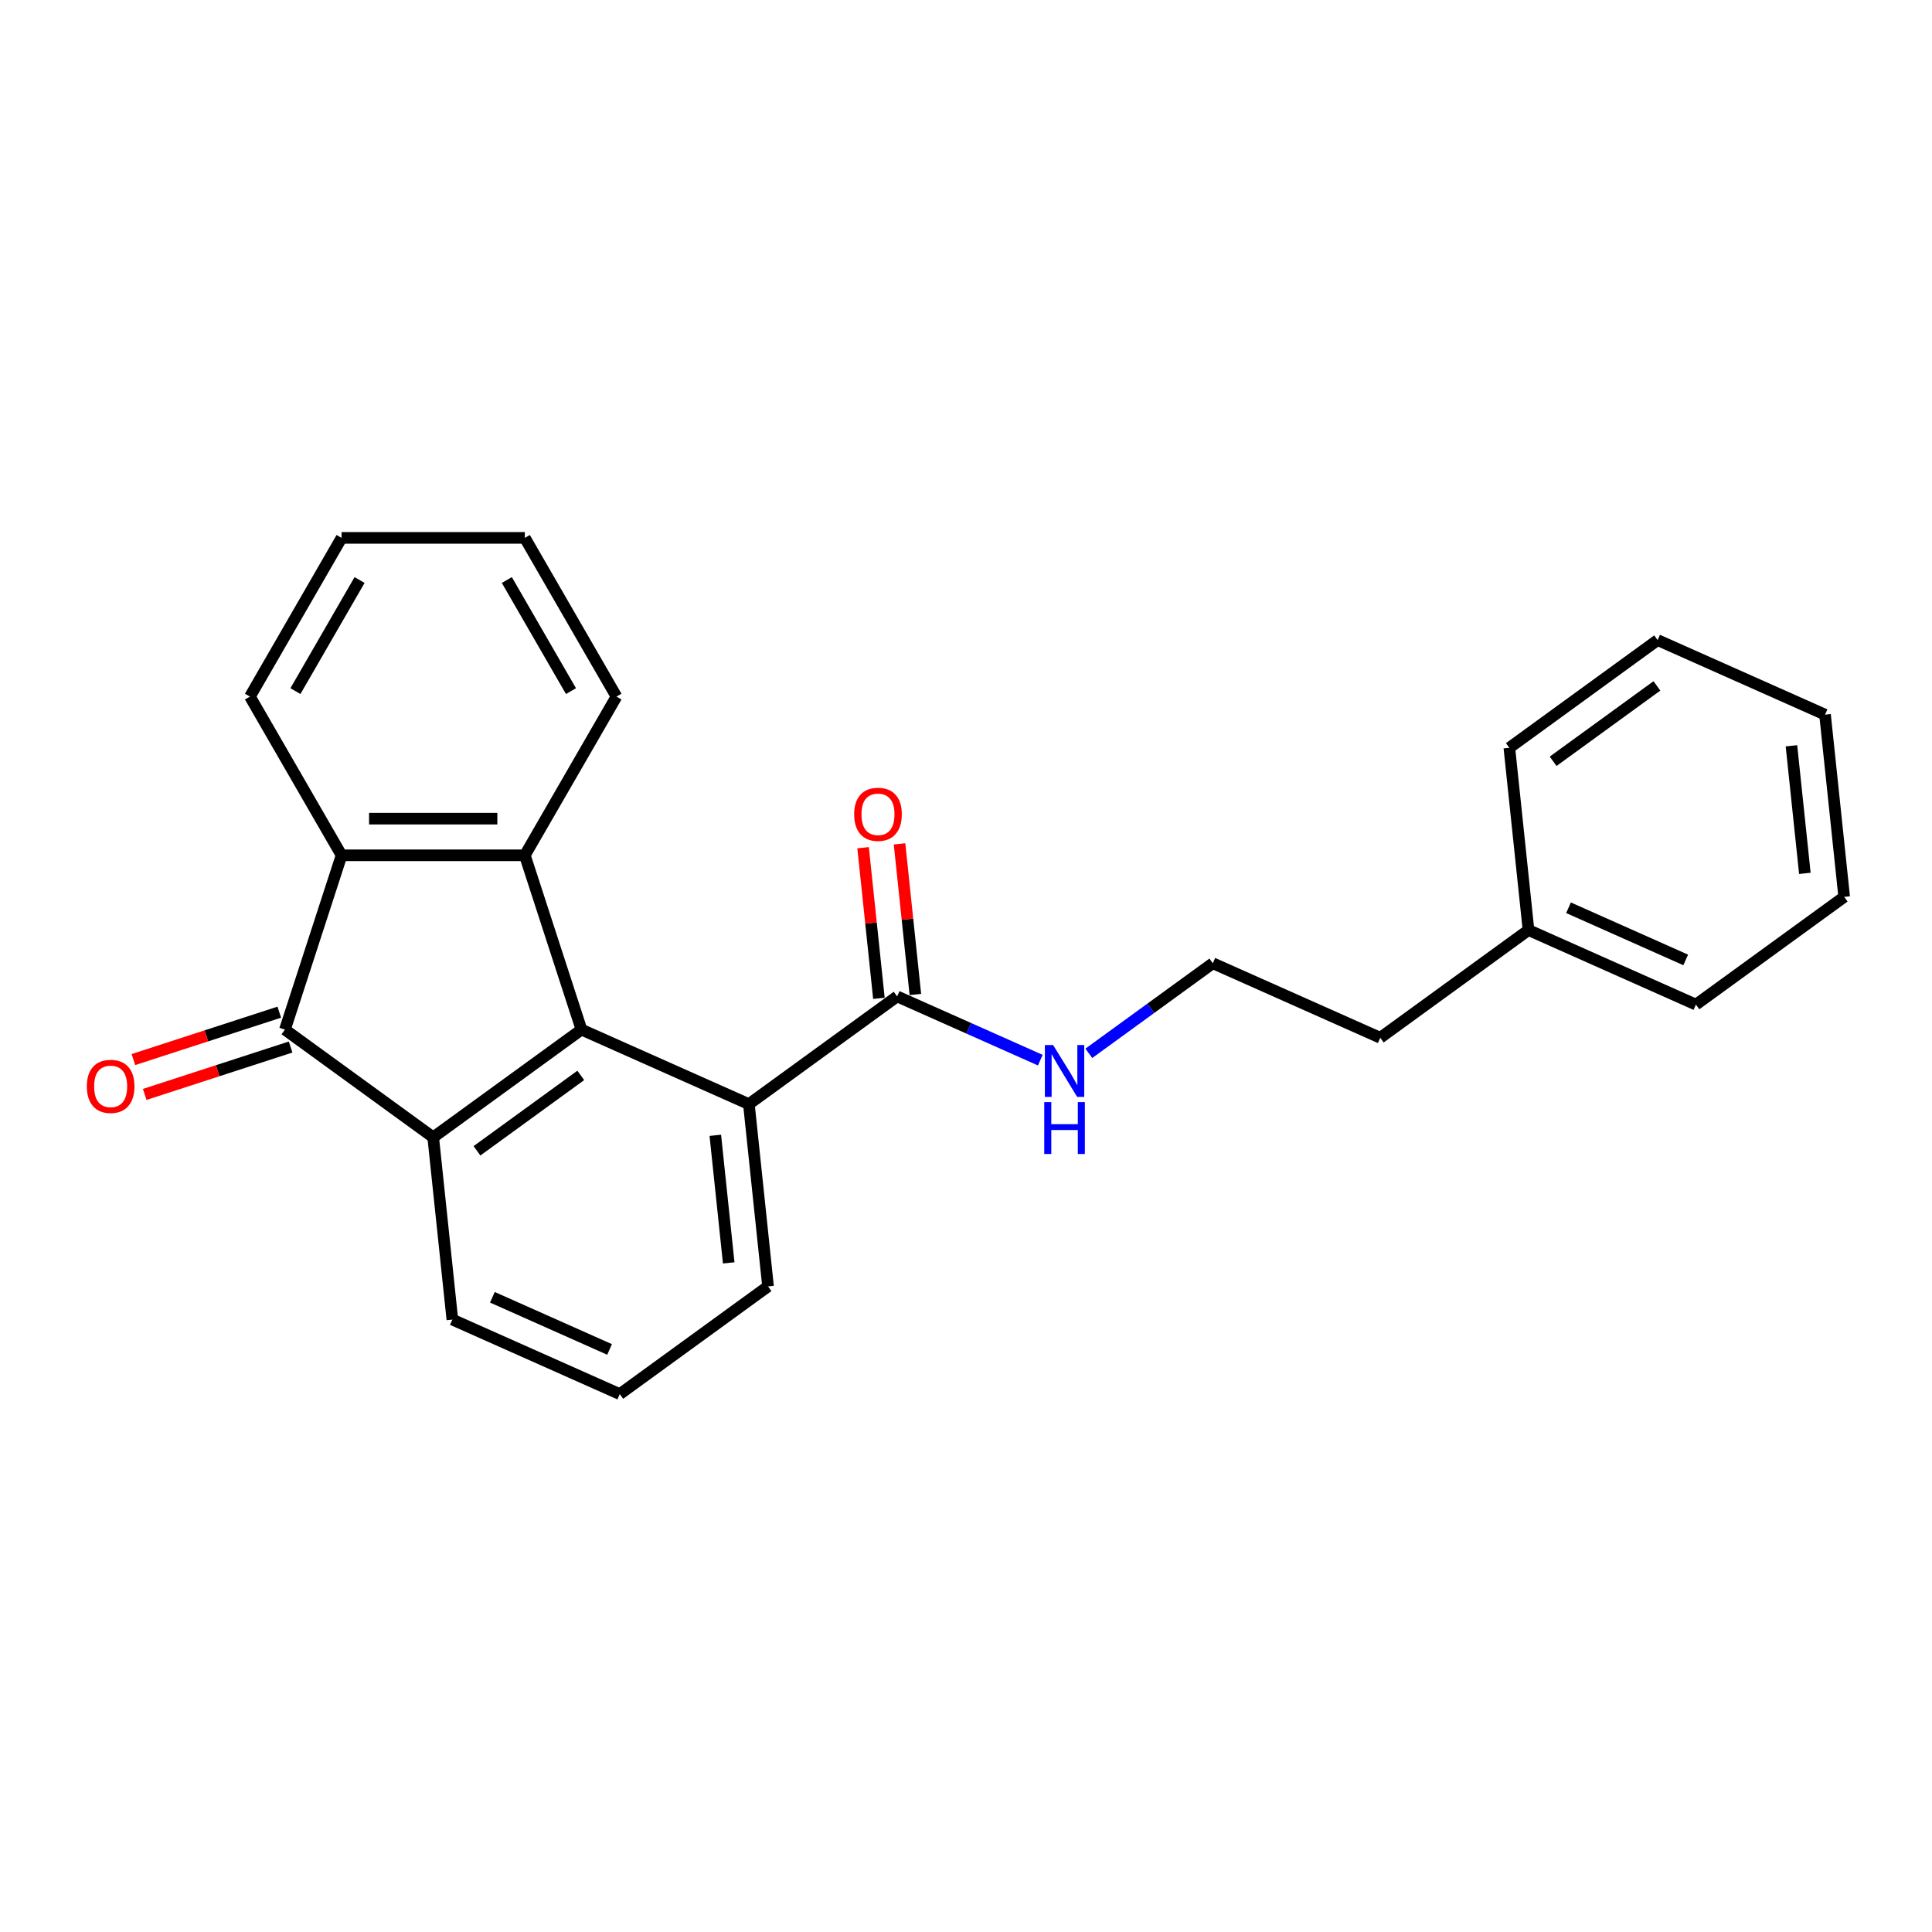 <?xml version='1.0' encoding='iso-8859-1'?>
<svg version='1.1' baseProfile='full'
              xmlns='http://www.w3.org/2000/svg'
                      xmlns:rdkit='http://www.rdkit.org/xml'
                      xmlns:xlink='http://www.w3.org/1999/xlink'
                  xml:space='preserve'
width='1000px' height='1000px' viewBox='0 0 1000 1000'>
<!-- END OF HEADER -->
<rect style='opacity:1.0;fill:#FFFFFF;stroke:none' width='1000' height='1000' x='0' y='0'> </rect>
<path class='bond-0' d='M 300.964,532.918 L 224.224,588.673' style='fill:none;fill-rule:evenodd;stroke:#000000;stroke-width:6px;stroke-linecap:butt;stroke-linejoin:miter;stroke-opacity:1' />
<path class='bond-0' d='M 300.604,556.629 L 246.886,595.658' style='fill:none;fill-rule:evenodd;stroke:#000000;stroke-width:6px;stroke-linecap:butt;stroke-linejoin:miter;stroke-opacity:1' />
<path class='bond-2' d='M 300.964,532.918 L 271.652,442.705' style='fill:none;fill-rule:evenodd;stroke:#000000;stroke-width:6px;stroke-linecap:butt;stroke-linejoin:miter;stroke-opacity:1' />
<path class='bond-4' d='M 300.964,532.918 L 387.619,571.499' style='fill:none;fill-rule:evenodd;stroke:#000000;stroke-width:6px;stroke-linecap:butt;stroke-linejoin:miter;stroke-opacity:1' />
<path class='bond-1' d='M 224.224,588.673 L 147.484,532.918' style='fill:none;fill-rule:evenodd;stroke:#000000;stroke-width:6px;stroke-linecap:butt;stroke-linejoin:miter;stroke-opacity:1' />
<path class='bond-9' d='M 224.224,588.673 L 234.139,683.009' style='fill:none;fill-rule:evenodd;stroke:#000000;stroke-width:6px;stroke-linecap:butt;stroke-linejoin:miter;stroke-opacity:1' />
<path class='bond-6' d='M 144.553,523.897 L 106.798,536.164' style='fill:none;fill-rule:evenodd;stroke:#000000;stroke-width:6px;stroke-linecap:butt;stroke-linejoin:miter;stroke-opacity:1' />
<path class='bond-6' d='M 106.798,536.164 L 69.042,548.432' style='fill:none;fill-rule:evenodd;stroke:#FF0000;stroke-width:6px;stroke-linecap:butt;stroke-linejoin:miter;stroke-opacity:1' />
<path class='bond-6' d='M 150.415,541.939 L 112.66,554.207' style='fill:none;fill-rule:evenodd;stroke:#000000;stroke-width:6px;stroke-linecap:butt;stroke-linejoin:miter;stroke-opacity:1' />
<path class='bond-6' d='M 112.66,554.207 L 74.905,566.474' style='fill:none;fill-rule:evenodd;stroke:#FF0000;stroke-width:6px;stroke-linecap:butt;stroke-linejoin:miter;stroke-opacity:1' />
<path class='bond-24' d='M 147.484,532.918 L 176.796,442.705' style='fill:none;fill-rule:evenodd;stroke:#000000;stroke-width:6px;stroke-linecap:butt;stroke-linejoin:miter;stroke-opacity:1' />
<path class='bond-3' d='M 271.652,442.705 L 176.796,442.705' style='fill:none;fill-rule:evenodd;stroke:#000000;stroke-width:6px;stroke-linecap:butt;stroke-linejoin:miter;stroke-opacity:1' />
<path class='bond-3' d='M 257.424,423.733 L 191.025,423.733' style='fill:none;fill-rule:evenodd;stroke:#000000;stroke-width:6px;stroke-linecap:butt;stroke-linejoin:miter;stroke-opacity:1' />
<path class='bond-10' d='M 271.652,442.705 L 319.08,360.557' style='fill:none;fill-rule:evenodd;stroke:#000000;stroke-width:6px;stroke-linecap:butt;stroke-linejoin:miter;stroke-opacity:1' />
<path class='bond-11' d='M 176.796,442.705 L 129.368,360.557' style='fill:none;fill-rule:evenodd;stroke:#000000;stroke-width:6px;stroke-linecap:butt;stroke-linejoin:miter;stroke-opacity:1' />
<path class='bond-5' d='M 387.619,571.499 L 464.36,515.744' style='fill:none;fill-rule:evenodd;stroke:#000000;stroke-width:6px;stroke-linecap:butt;stroke-linejoin:miter;stroke-opacity:1' />
<path class='bond-12' d='M 387.619,571.499 L 397.535,665.836' style='fill:none;fill-rule:evenodd;stroke:#000000;stroke-width:6px;stroke-linecap:butt;stroke-linejoin:miter;stroke-opacity:1' />
<path class='bond-12' d='M 370.24,587.633 L 377.18,653.668' style='fill:none;fill-rule:evenodd;stroke:#000000;stroke-width:6px;stroke-linecap:butt;stroke-linejoin:miter;stroke-opacity:1' />
<path class='bond-7' d='M 473.793,514.753 L 469.696,475.771' style='fill:none;fill-rule:evenodd;stroke:#000000;stroke-width:6px;stroke-linecap:butt;stroke-linejoin:miter;stroke-opacity:1' />
<path class='bond-7' d='M 469.696,475.771 L 465.599,436.789' style='fill:none;fill-rule:evenodd;stroke:#FF0000;stroke-width:6px;stroke-linecap:butt;stroke-linejoin:miter;stroke-opacity:1' />
<path class='bond-7' d='M 454.926,516.736 L 450.829,477.754' style='fill:none;fill-rule:evenodd;stroke:#000000;stroke-width:6px;stroke-linecap:butt;stroke-linejoin:miter;stroke-opacity:1' />
<path class='bond-7' d='M 450.829,477.754 L 446.732,438.772' style='fill:none;fill-rule:evenodd;stroke:#FF0000;stroke-width:6px;stroke-linecap:butt;stroke-linejoin:miter;stroke-opacity:1' />
<path class='bond-8' d='M 464.36,515.744 L 501.408,532.239' style='fill:none;fill-rule:evenodd;stroke:#000000;stroke-width:6px;stroke-linecap:butt;stroke-linejoin:miter;stroke-opacity:1' />
<path class='bond-8' d='M 501.408,532.239 L 538.456,548.734' style='fill:none;fill-rule:evenodd;stroke:#0000FF;stroke-width:6px;stroke-linecap:butt;stroke-linejoin:miter;stroke-opacity:1' />
<path class='bond-13' d='M 563.574,545.201 L 595.664,521.886' style='fill:none;fill-rule:evenodd;stroke:#0000FF;stroke-width:6px;stroke-linecap:butt;stroke-linejoin:miter;stroke-opacity:1' />
<path class='bond-13' d='M 595.664,521.886 L 627.755,498.571' style='fill:none;fill-rule:evenodd;stroke:#000000;stroke-width:6px;stroke-linecap:butt;stroke-linejoin:miter;stroke-opacity:1' />
<path class='bond-25' d='M 234.139,683.009 L 320.795,721.591' style='fill:none;fill-rule:evenodd;stroke:#000000;stroke-width:6px;stroke-linecap:butt;stroke-linejoin:miter;stroke-opacity:1' />
<path class='bond-25' d='M 254.854,671.465 L 315.513,698.472' style='fill:none;fill-rule:evenodd;stroke:#000000;stroke-width:6px;stroke-linecap:butt;stroke-linejoin:miter;stroke-opacity:1' />
<path class='bond-19' d='M 319.08,360.557 L 271.652,278.409' style='fill:none;fill-rule:evenodd;stroke:#000000;stroke-width:6px;stroke-linecap:butt;stroke-linejoin:miter;stroke-opacity:1' />
<path class='bond-19' d='M 295.536,357.72 L 262.337,300.217' style='fill:none;fill-rule:evenodd;stroke:#000000;stroke-width:6px;stroke-linecap:butt;stroke-linejoin:miter;stroke-opacity:1' />
<path class='bond-26' d='M 129.368,360.557 L 176.796,278.409' style='fill:none;fill-rule:evenodd;stroke:#000000;stroke-width:6px;stroke-linecap:butt;stroke-linejoin:miter;stroke-opacity:1' />
<path class='bond-26' d='M 152.912,357.72 L 186.112,300.217' style='fill:none;fill-rule:evenodd;stroke:#000000;stroke-width:6px;stroke-linecap:butt;stroke-linejoin:miter;stroke-opacity:1' />
<path class='bond-15' d='M 397.535,665.836 L 320.795,721.591' style='fill:none;fill-rule:evenodd;stroke:#000000;stroke-width:6px;stroke-linecap:butt;stroke-linejoin:miter;stroke-opacity:1' />
<path class='bond-16' d='M 627.755,498.571 L 714.41,537.152' style='fill:none;fill-rule:evenodd;stroke:#000000;stroke-width:6px;stroke-linecap:butt;stroke-linejoin:miter;stroke-opacity:1' />
<path class='bond-14' d='M 791.15,481.397 L 714.41,537.152' style='fill:none;fill-rule:evenodd;stroke:#000000;stroke-width:6px;stroke-linecap:butt;stroke-linejoin:miter;stroke-opacity:1' />
<path class='bond-17' d='M 791.15,481.397 L 877.805,519.979' style='fill:none;fill-rule:evenodd;stroke:#000000;stroke-width:6px;stroke-linecap:butt;stroke-linejoin:miter;stroke-opacity:1' />
<path class='bond-17' d='M 811.865,469.854 L 872.523,496.861' style='fill:none;fill-rule:evenodd;stroke:#000000;stroke-width:6px;stroke-linecap:butt;stroke-linejoin:miter;stroke-opacity:1' />
<path class='bond-18' d='M 791.15,481.397 L 781.235,387.061' style='fill:none;fill-rule:evenodd;stroke:#000000;stroke-width:6px;stroke-linecap:butt;stroke-linejoin:miter;stroke-opacity:1' />
<path class='bond-21' d='M 877.805,519.979 L 954.545,464.224' style='fill:none;fill-rule:evenodd;stroke:#000000;stroke-width:6px;stroke-linecap:butt;stroke-linejoin:miter;stroke-opacity:1' />
<path class='bond-22' d='M 781.235,387.061 L 857.975,331.306' style='fill:none;fill-rule:evenodd;stroke:#000000;stroke-width:6px;stroke-linecap:butt;stroke-linejoin:miter;stroke-opacity:1' />
<path class='bond-22' d='M 803.897,394.046 L 857.615,355.017' style='fill:none;fill-rule:evenodd;stroke:#000000;stroke-width:6px;stroke-linecap:butt;stroke-linejoin:miter;stroke-opacity:1' />
<path class='bond-20' d='M 271.652,278.409 L 176.796,278.409' style='fill:none;fill-rule:evenodd;stroke:#000000;stroke-width:6px;stroke-linecap:butt;stroke-linejoin:miter;stroke-opacity:1' />
<path class='bond-27' d='M 954.545,464.224 L 944.63,369.888' style='fill:none;fill-rule:evenodd;stroke:#000000;stroke-width:6px;stroke-linecap:butt;stroke-linejoin:miter;stroke-opacity:1' />
<path class='bond-27' d='M 934.191,452.056 L 927.25,386.021' style='fill:none;fill-rule:evenodd;stroke:#000000;stroke-width:6px;stroke-linecap:butt;stroke-linejoin:miter;stroke-opacity:1' />
<path class='bond-23' d='M 857.975,331.306 L 944.63,369.888' style='fill:none;fill-rule:evenodd;stroke:#000000;stroke-width:6px;stroke-linecap:butt;stroke-linejoin:miter;stroke-opacity:1' />
<path  class='atom-7' d='M 44.94 562.306
Q 44.94 555.856, 48.127 552.251
Q 51.314 548.647, 57.271 548.647
Q 63.228 548.647, 66.415 552.251
Q 69.602 555.856, 69.602 562.306
Q 69.602 568.832, 66.377 572.55
Q 63.152 576.231, 57.271 576.231
Q 51.352 576.231, 48.127 572.55
Q 44.94 568.87, 44.94 562.306
M 57.271 573.195
Q 61.368 573.195, 63.569 570.464
Q 65.808 567.694, 65.808 562.306
Q 65.808 557.032, 63.569 554.376
Q 61.368 551.682, 57.271 551.682
Q 53.173 551.682, 50.934 554.338
Q 48.734 556.994, 48.734 562.306
Q 48.734 567.732, 50.934 570.464
Q 53.173 573.195, 57.271 573.195
' fill='#FF0000'/>
<path  class='atom-8' d='M 442.113 421.484
Q 442.113 415.034, 445.3 411.429
Q 448.487 407.825, 454.444 407.825
Q 460.401 407.825, 463.589 411.429
Q 466.776 415.034, 466.776 421.484
Q 466.776 428.01, 463.551 431.728
Q 460.325 435.409, 454.444 435.409
Q 448.525 435.409, 445.3 431.728
Q 442.113 428.048, 442.113 421.484
M 454.444 432.374
Q 458.542 432.374, 460.743 429.642
Q 462.981 426.872, 462.981 421.484
Q 462.981 416.21, 460.743 413.554
Q 458.542 410.86, 454.444 410.86
Q 450.347 410.86, 448.108 413.516
Q 445.907 416.172, 445.907 421.484
Q 445.907 426.91, 448.108 429.642
Q 450.347 432.374, 454.444 432.374
' fill='#FF0000'/>
<path  class='atom-9' d='M 545.077 540.894
L 553.879 555.123
Q 554.752 556.527, 556.156 559.069
Q 557.56 561.611, 557.636 561.763
L 557.636 540.894
L 561.202 540.894
L 561.202 567.757
L 557.522 567.757
L 548.074 552.201
Q 546.974 550.38, 545.798 548.293
Q 544.659 546.206, 544.318 545.561
L 544.318 567.757
L 540.827 567.757
L 540.827 540.894
L 545.077 540.894
' fill='#0000FF'/>
<path  class='atom-9' d='M 540.505 570.444
L 544.147 570.444
L 544.147 581.864
L 557.882 581.864
L 557.882 570.444
L 561.525 570.444
L 561.525 597.307
L 557.882 597.307
L 557.882 584.9
L 544.147 584.9
L 544.147 597.307
L 540.505 597.307
L 540.505 570.444
' fill='#0000FF'/>
</svg>
